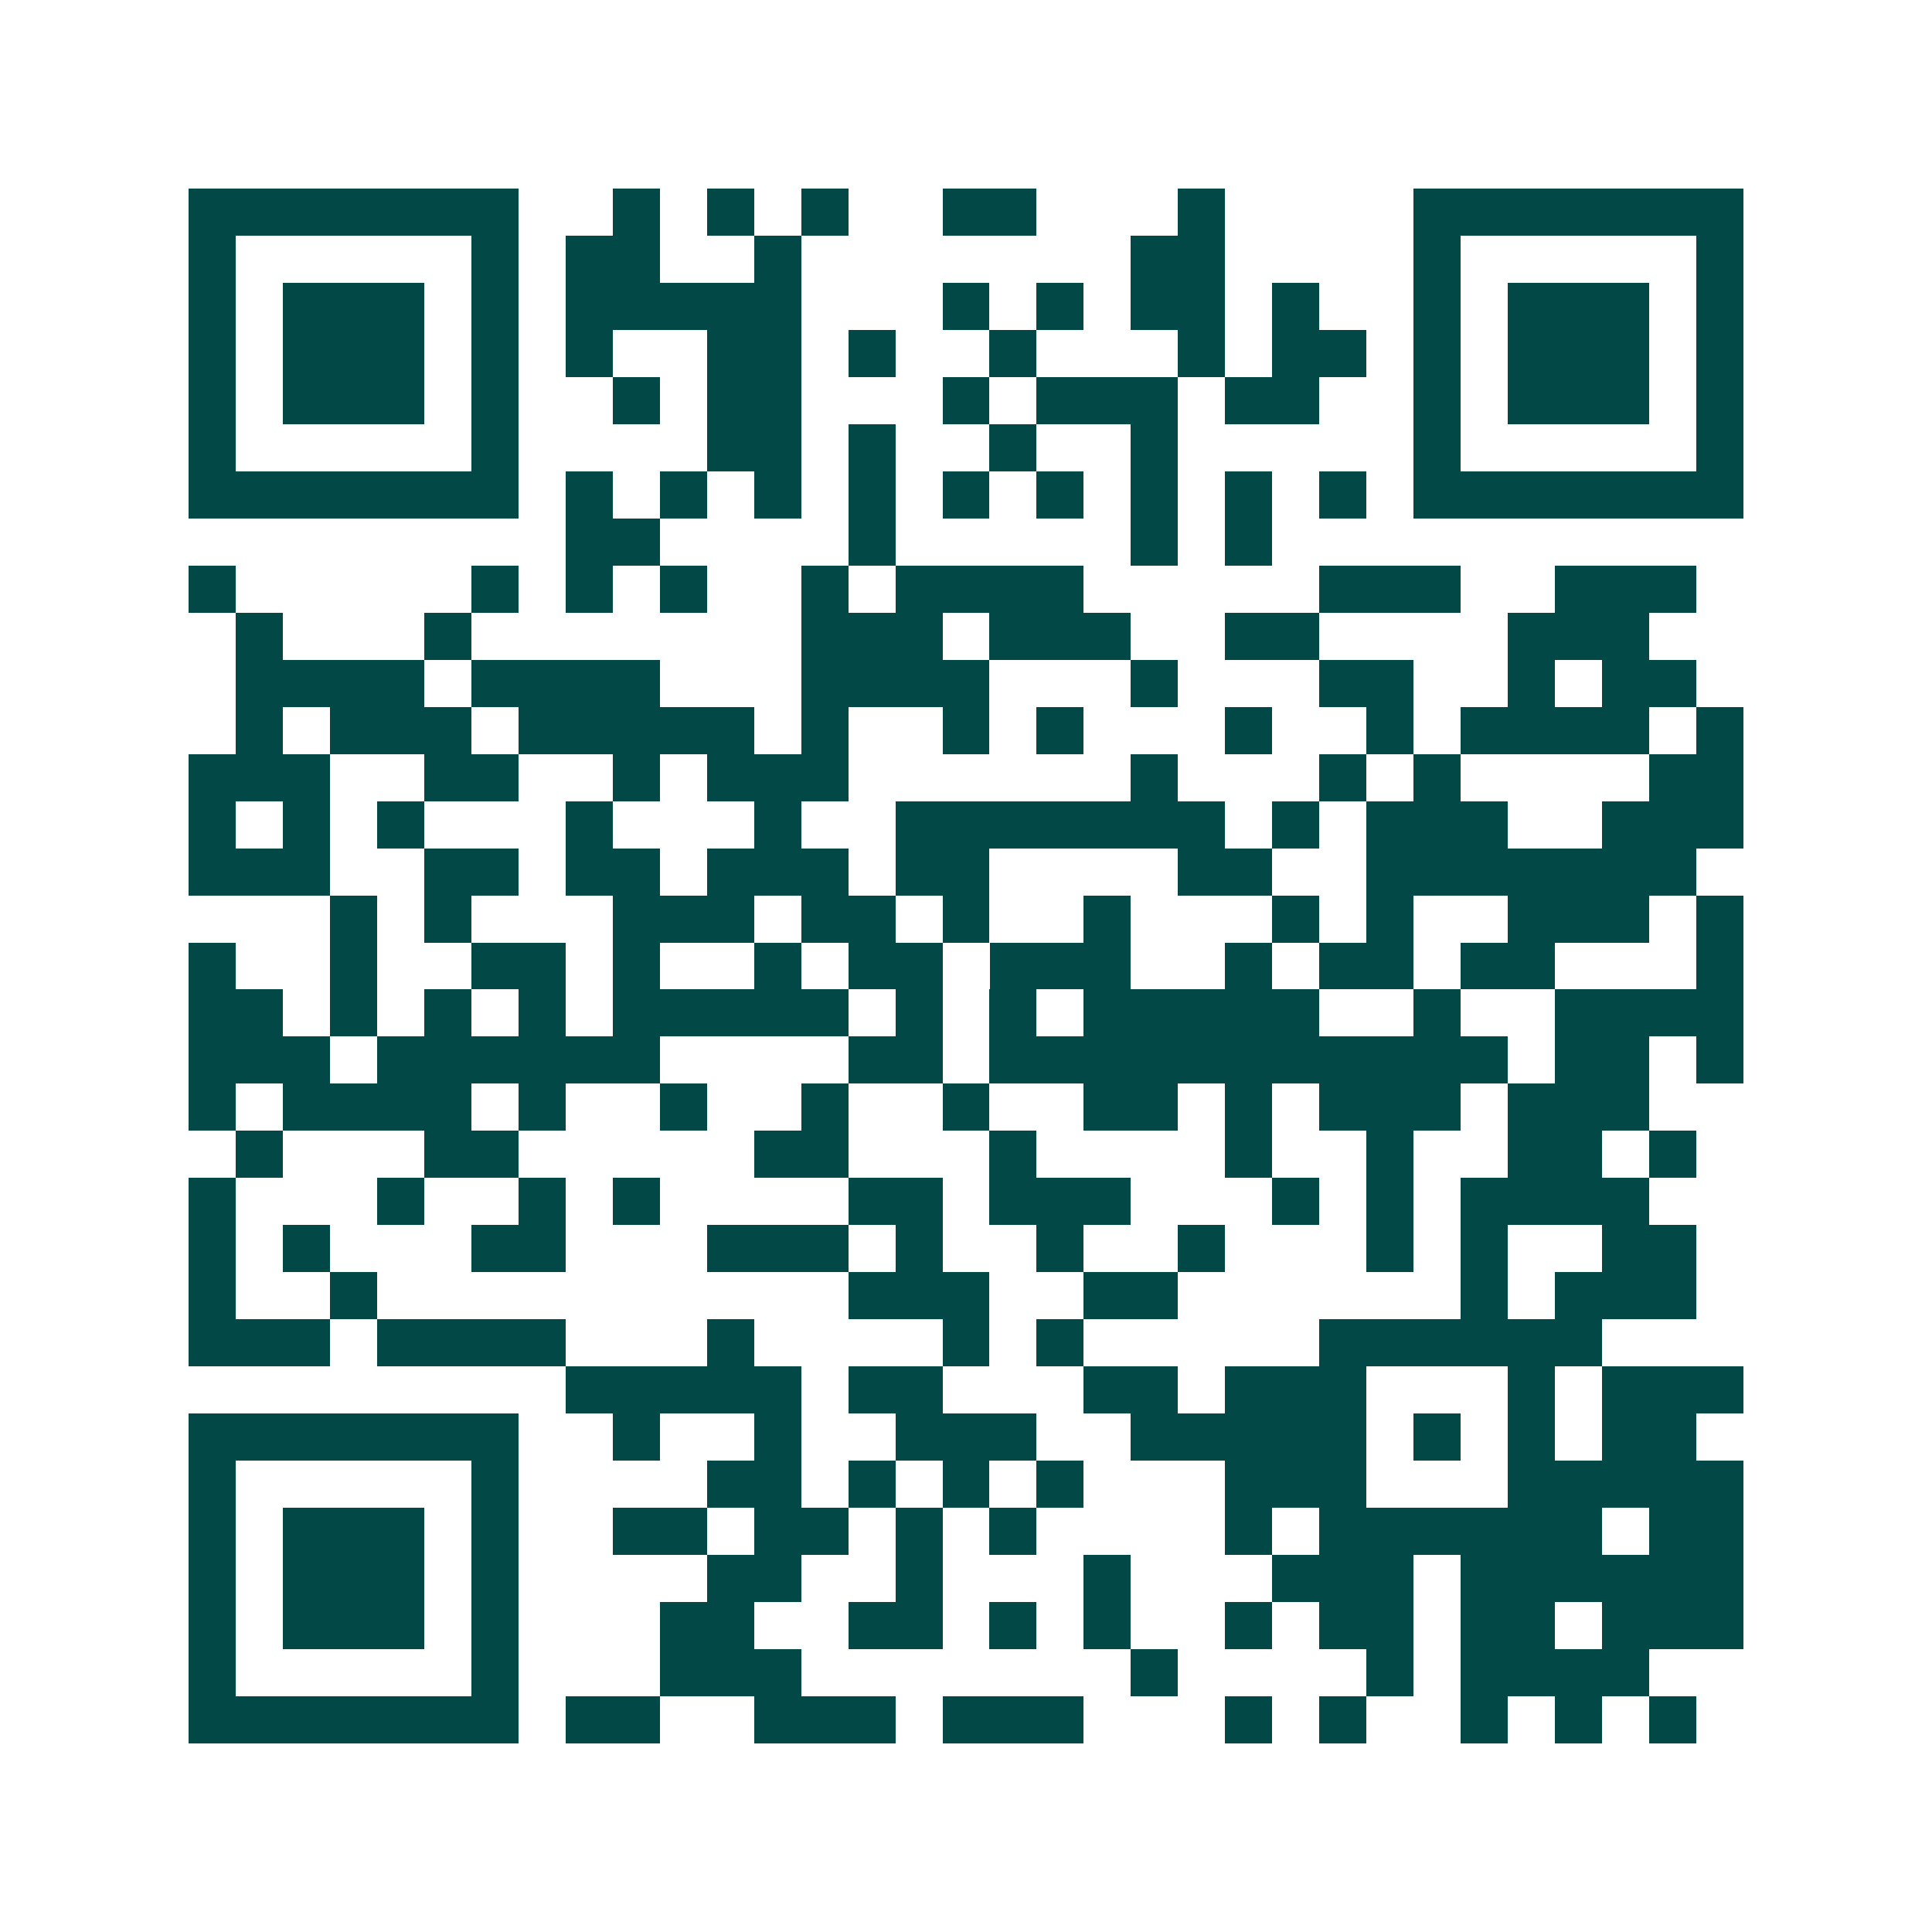 <svg xmlns="http://www.w3.org/2000/svg" width="200" height="200" viewBox="0 0 41 41" shape-rendering="crispEdges"><path fill="#ffffff" d="M0 0h41v41H0z"/><path stroke="#014847" d="M4 4.5h7m2 0h1m1 0h1m1 0h1m2 0h2m3 0h1m4 0h7M4 5.5h1m5 0h1m1 0h2m2 0h1m7 0h2m4 0h1m5 0h1M4 6.5h1m1 0h3m1 0h1m1 0h5m3 0h1m1 0h1m1 0h2m1 0h1m2 0h1m1 0h3m1 0h1M4 7.5h1m1 0h3m1 0h1m1 0h1m2 0h2m1 0h1m2 0h1m3 0h1m1 0h2m1 0h1m1 0h3m1 0h1M4 8.5h1m1 0h3m1 0h1m2 0h1m1 0h2m3 0h1m1 0h3m1 0h2m2 0h1m1 0h3m1 0h1M4 9.5h1m5 0h1m4 0h2m1 0h1m2 0h1m2 0h1m5 0h1m5 0h1M4 10.5h7m1 0h1m1 0h1m1 0h1m1 0h1m1 0h1m1 0h1m1 0h1m1 0h1m1 0h1m1 0h7M12 11.5h2m4 0h1m5 0h1m1 0h1M4 12.5h1m5 0h1m1 0h1m1 0h1m2 0h1m1 0h4m5 0h3m2 0h3M5 13.5h1m3 0h1m7 0h3m1 0h3m2 0h2m4 0h3M5 14.5h4m1 0h4m3 0h4m3 0h1m3 0h2m2 0h1m1 0h2M5 15.5h1m1 0h3m1 0h5m1 0h1m2 0h1m1 0h1m3 0h1m2 0h1m1 0h4m1 0h1M4 16.5h3m2 0h2m2 0h1m1 0h3m6 0h1m3 0h1m1 0h1m4 0h2M4 17.5h1m1 0h1m1 0h1m3 0h1m3 0h1m2 0h7m1 0h1m1 0h3m2 0h3M4 18.5h3m2 0h2m1 0h2m1 0h3m1 0h2m4 0h2m2 0h7M7 19.5h1m1 0h1m3 0h3m1 0h2m1 0h1m2 0h1m3 0h1m1 0h1m2 0h3m1 0h1M4 20.5h1m2 0h1m2 0h2m1 0h1m2 0h1m1 0h2m1 0h3m2 0h1m1 0h2m1 0h2m3 0h1M4 21.5h2m1 0h1m1 0h1m1 0h1m1 0h5m1 0h1m1 0h1m1 0h5m2 0h1m2 0h4M4 22.5h3m1 0h6m4 0h2m1 0h11m1 0h2m1 0h1M4 23.5h1m1 0h4m1 0h1m2 0h1m2 0h1m2 0h1m2 0h2m1 0h1m1 0h3m1 0h3M5 24.5h1m3 0h2m5 0h2m3 0h1m4 0h1m2 0h1m2 0h2m1 0h1M4 25.5h1m3 0h1m2 0h1m1 0h1m4 0h2m1 0h3m3 0h1m1 0h1m1 0h4M4 26.5h1m1 0h1m3 0h2m3 0h3m1 0h1m2 0h1m2 0h1m3 0h1m1 0h1m2 0h2M4 27.5h1m2 0h1m10 0h3m2 0h2m6 0h1m1 0h3M4 28.5h3m1 0h4m3 0h1m4 0h1m1 0h1m5 0h6M12 29.5h5m1 0h2m3 0h2m1 0h3m3 0h1m1 0h3M4 30.5h7m2 0h1m2 0h1m2 0h3m2 0h5m1 0h1m1 0h1m1 0h2M4 31.5h1m5 0h1m4 0h2m1 0h1m1 0h1m1 0h1m3 0h3m3 0h5M4 32.5h1m1 0h3m1 0h1m2 0h2m1 0h2m1 0h1m1 0h1m4 0h1m1 0h6m1 0h2M4 33.5h1m1 0h3m1 0h1m4 0h2m2 0h1m3 0h1m3 0h3m1 0h6M4 34.5h1m1 0h3m1 0h1m3 0h2m2 0h2m1 0h1m1 0h1m2 0h1m1 0h2m1 0h2m1 0h3M4 35.5h1m5 0h1m3 0h3m7 0h1m4 0h1m1 0h4M4 36.5h7m1 0h2m2 0h3m1 0h3m3 0h1m1 0h1m2 0h1m1 0h1m1 0h1"/></svg>
